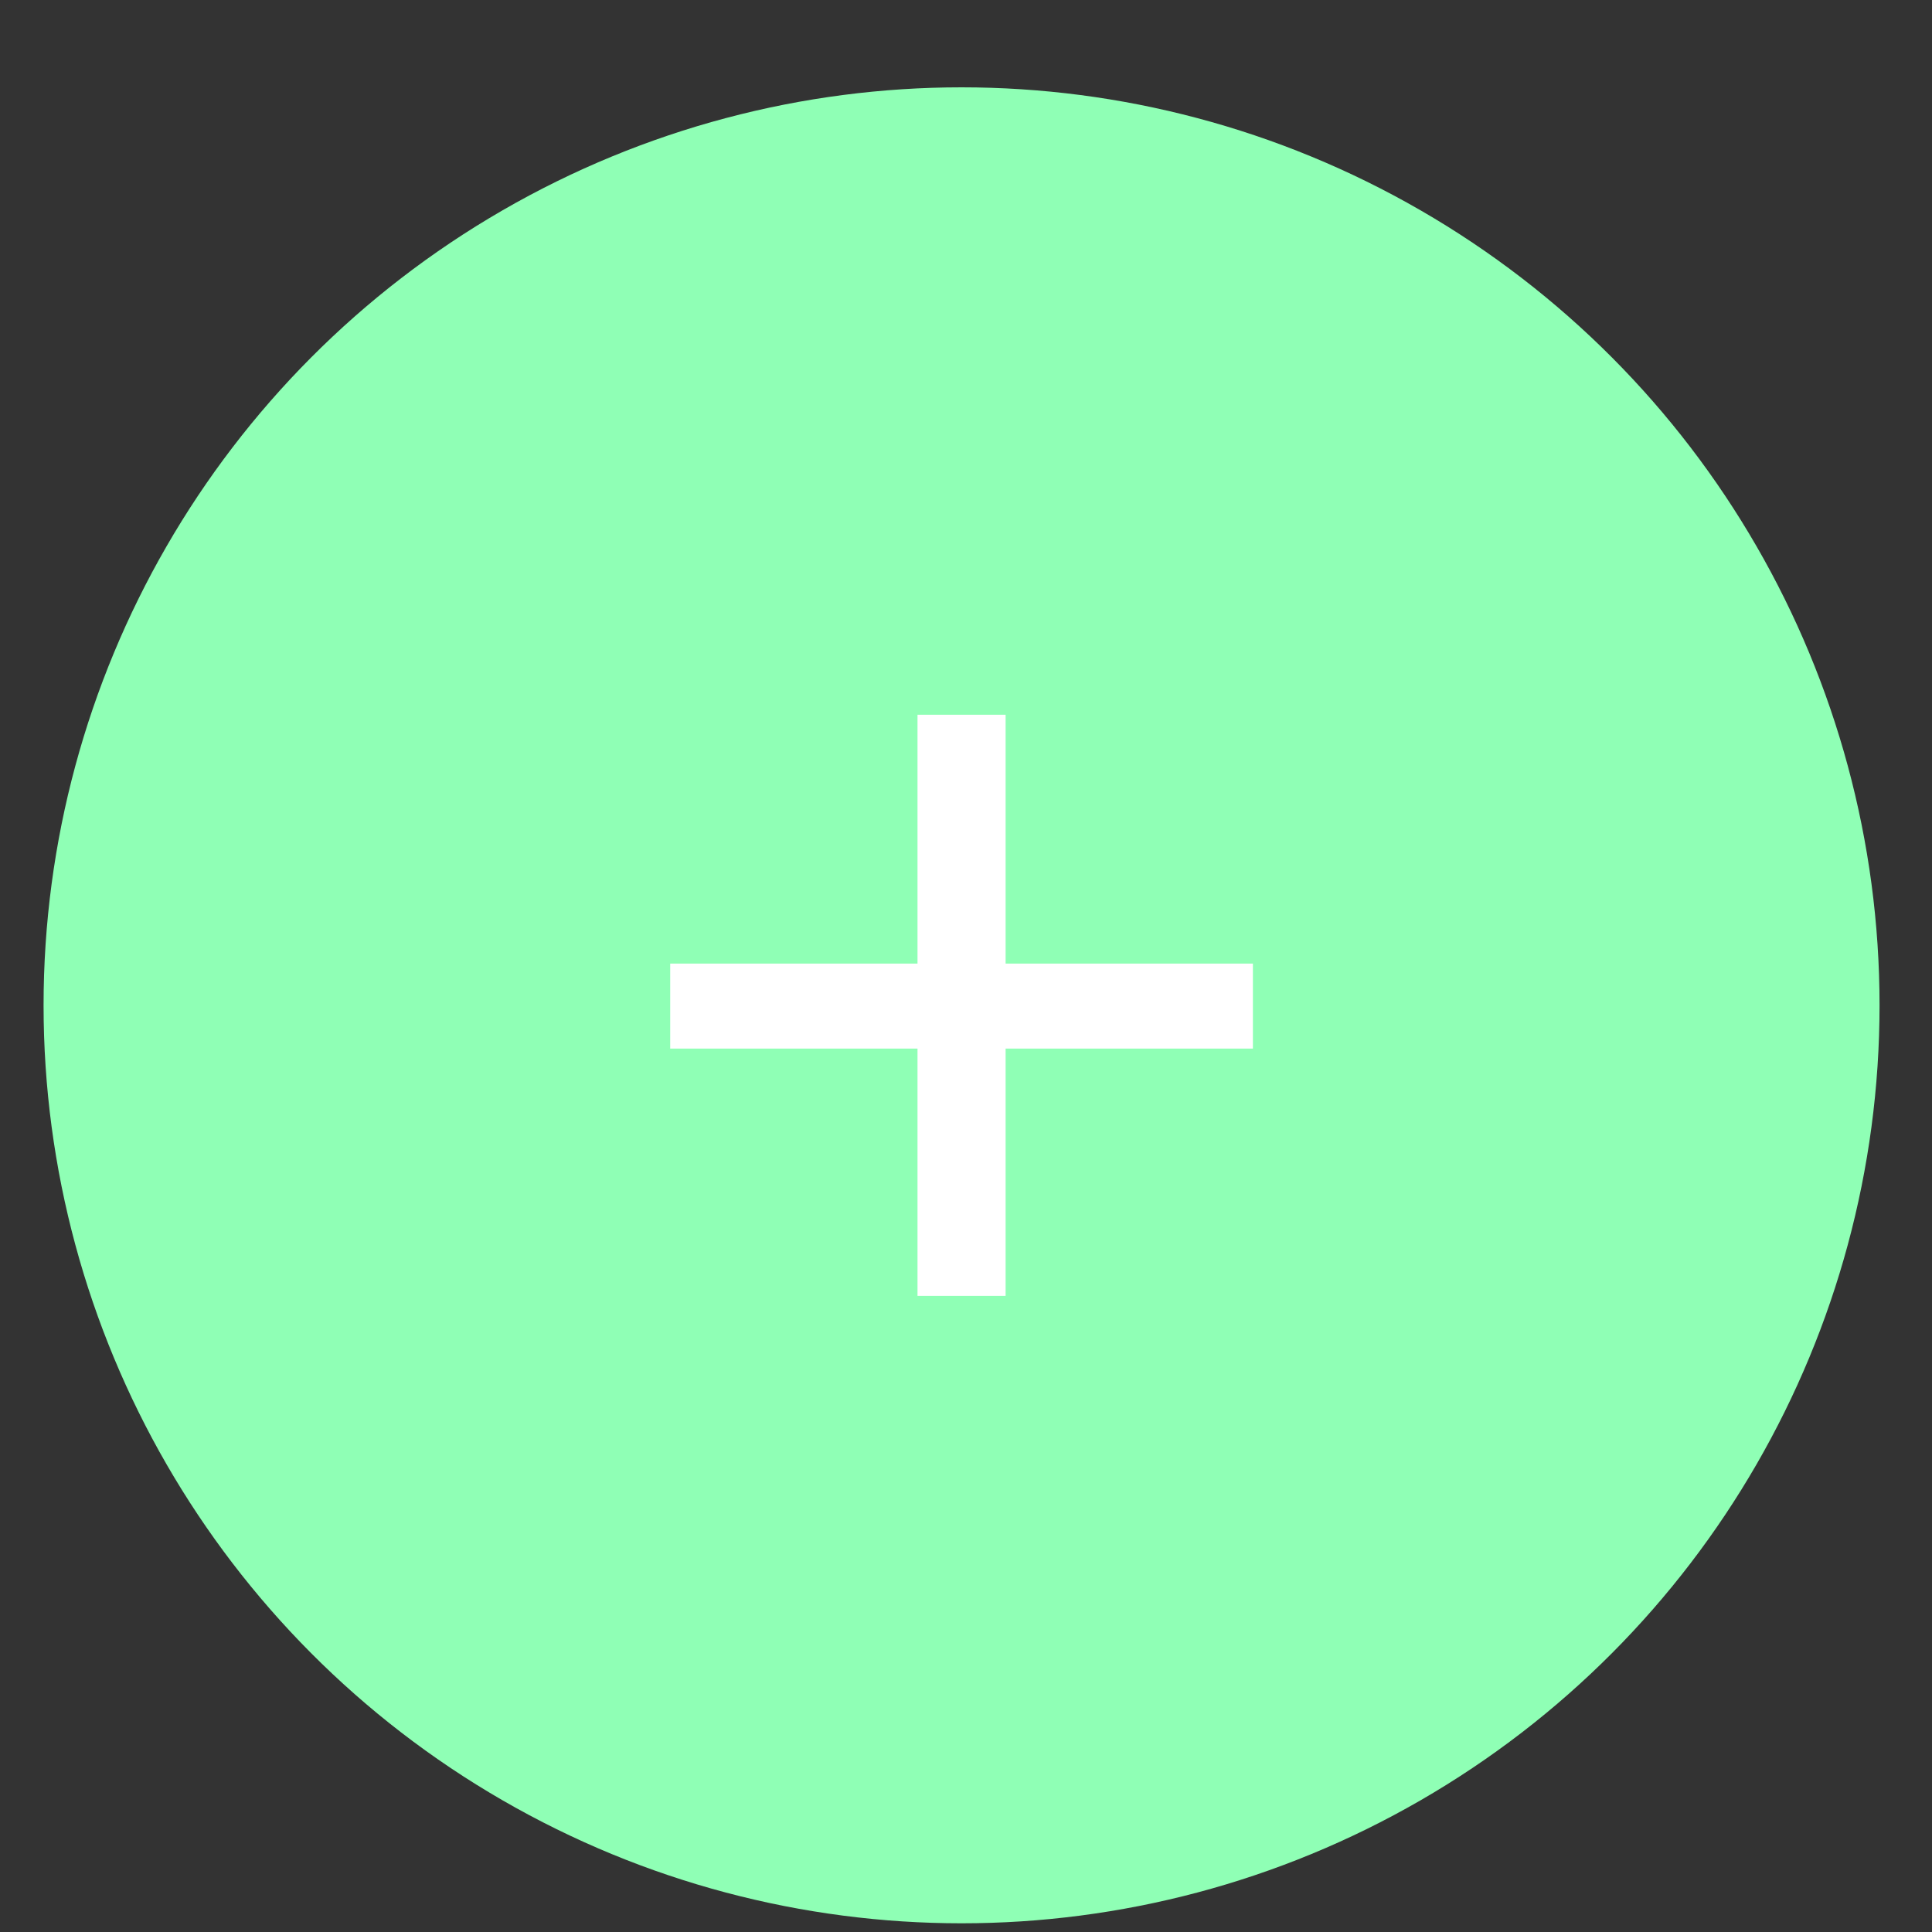 <?xml version="1.0" encoding="UTF-8"?> <svg xmlns="http://www.w3.org/2000/svg" width="20" height="20" viewBox="0 0 20 20" fill="none"><rect x="0" y="0" width="20" height="20" fill="#333333" stroke="none"/> <circle cx="9.954" cy="10.407" r="9.503" fill="#8FFFB5"></circle> <path d="M9.498 10.855H6.938V9.975H9.498V7.399H10.41V9.975H12.97V10.855H10.41V13.415H9.498V10.855Z" fill="white"></path> </svg> 